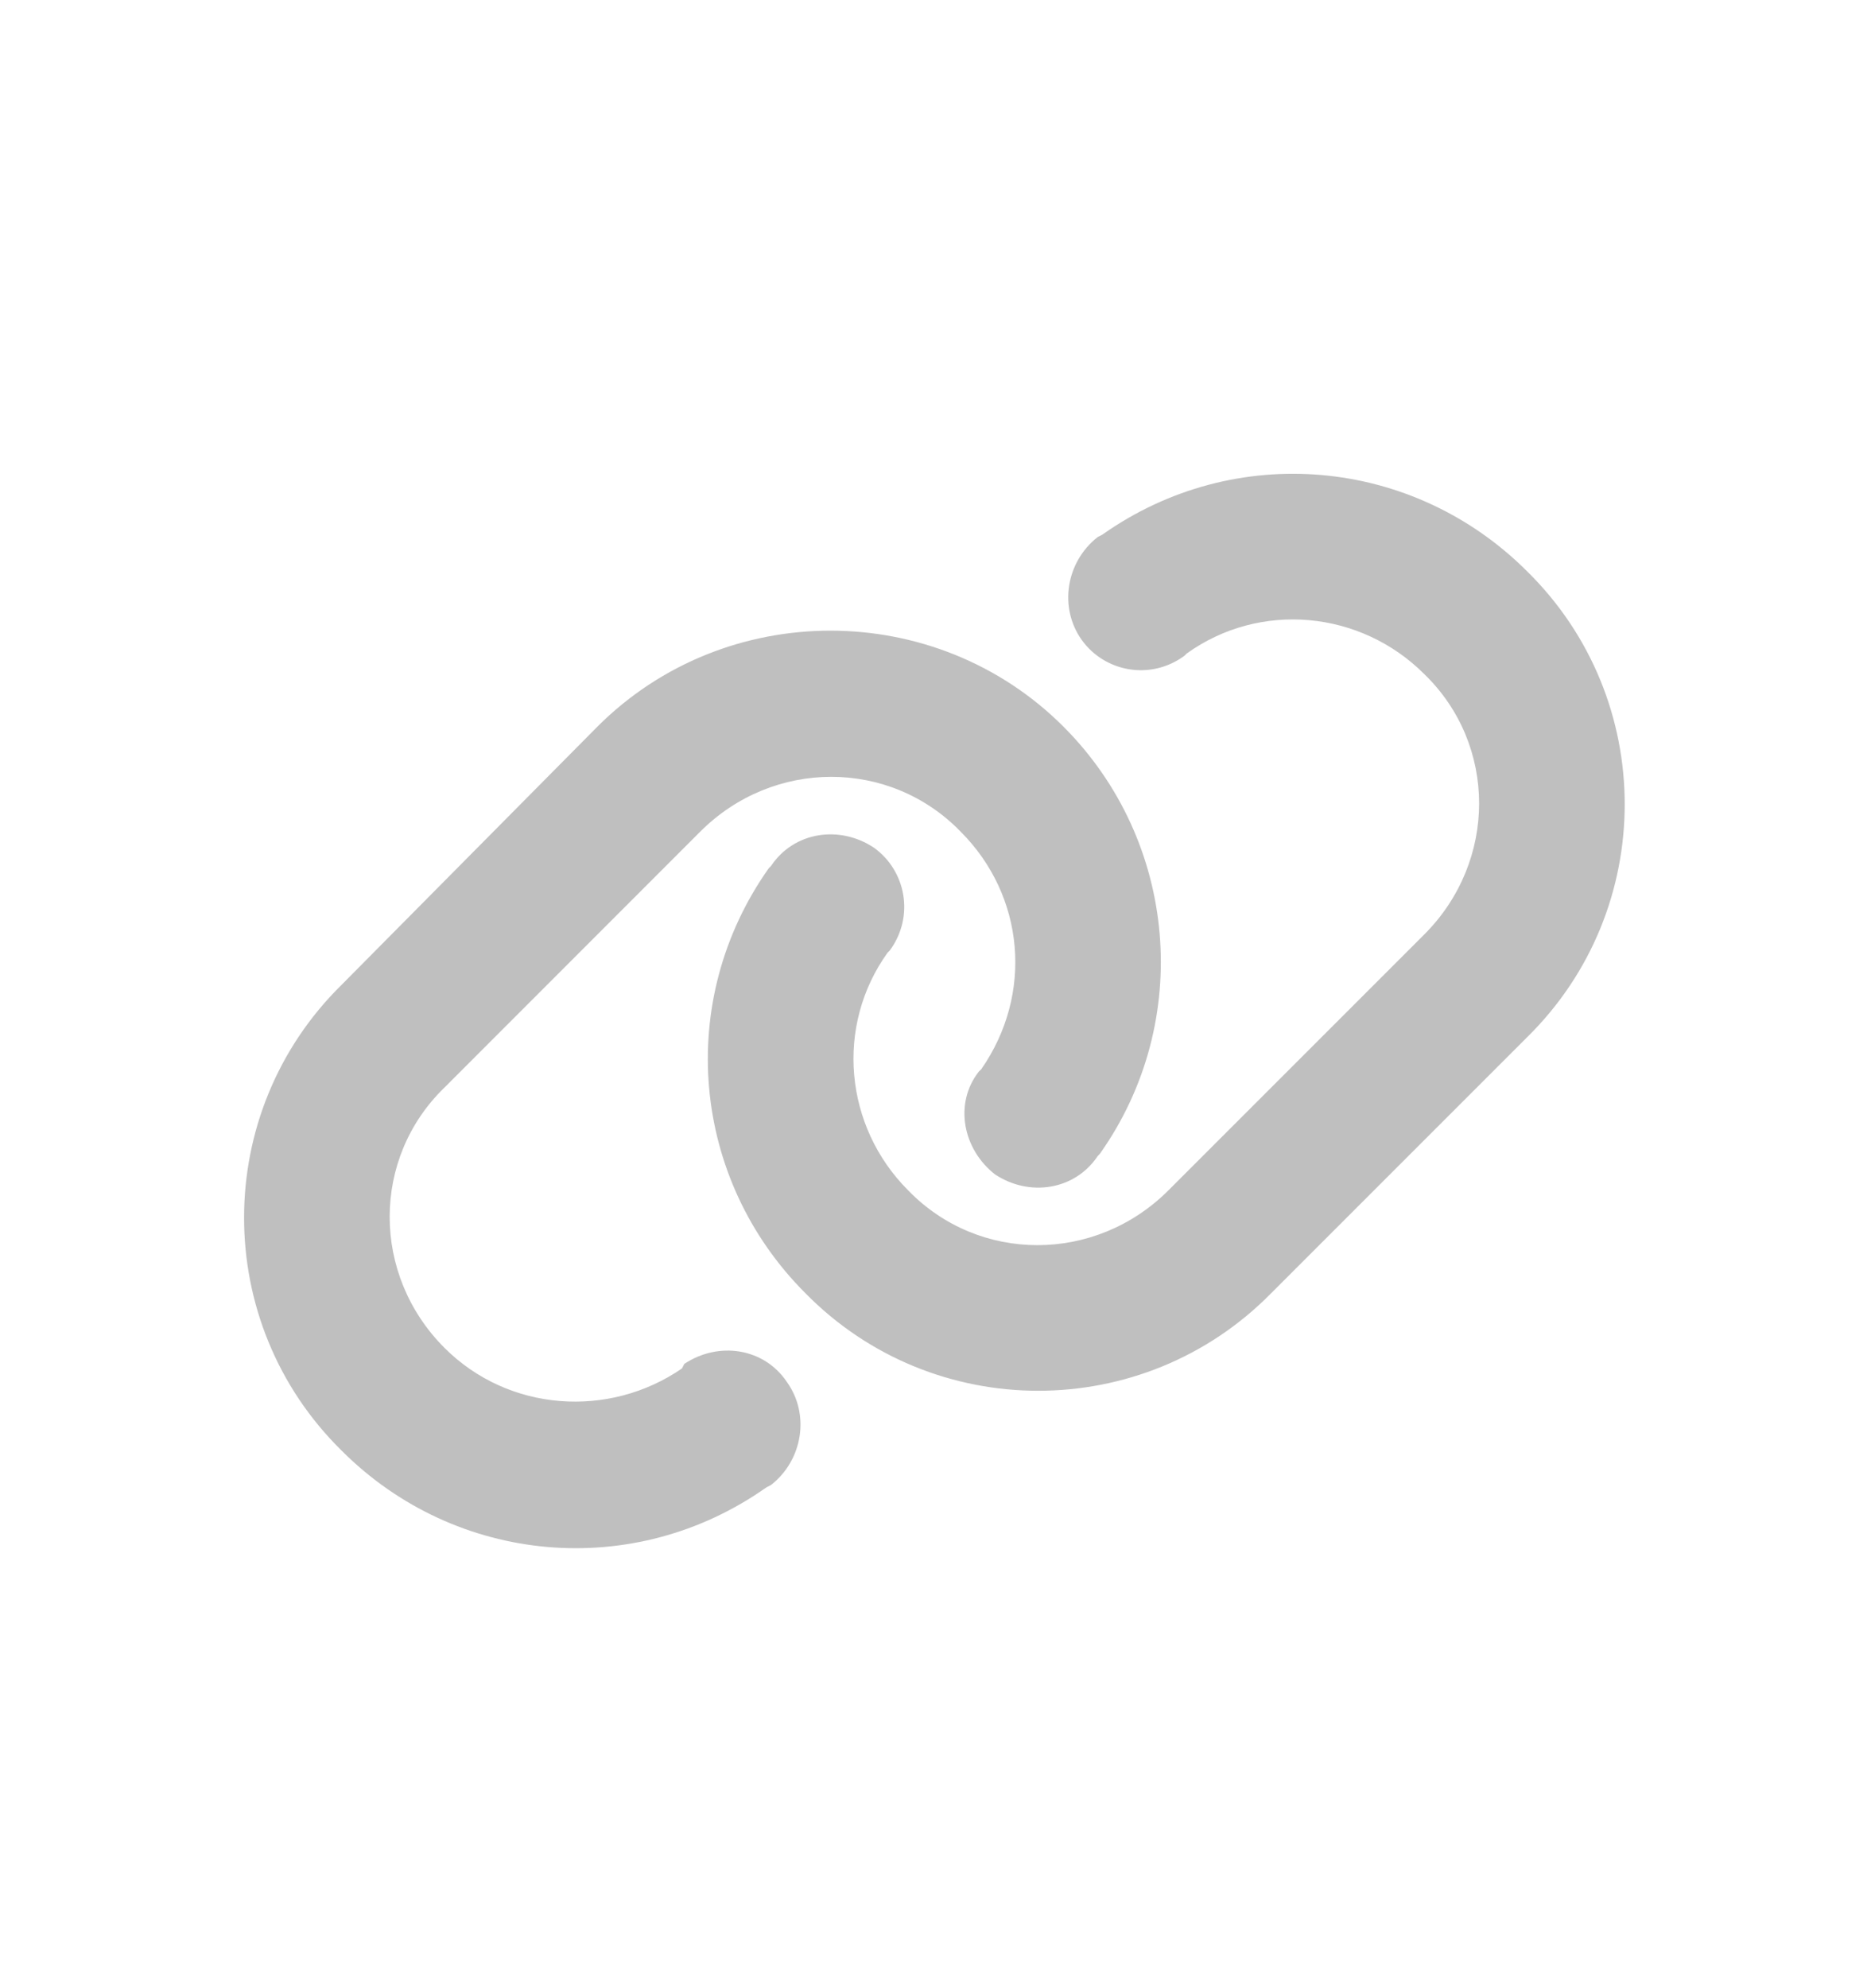 <svg width="16" height="17" viewBox="0 0 16 17" fill="none" xmlns="http://www.w3.org/2000/svg">
<g opacity="0.5">
<path opacity="0.5" d="M5.109 6.213C6.203 5.119 8 5.119 9.094 6.213C10.07 7.189 10.207 8.732 9.406 9.865L9.387 9.885C9.191 10.178 8.801 10.236 8.508 10.041C8.234 9.826 8.156 9.436 8.371 9.162L8.391 9.143C8.84 8.498 8.762 7.658 8.215 7.111C7.609 6.486 6.613 6.486 5.988 7.111L3.801 9.299C3.176 9.904 3.176 10.9 3.801 11.525C4.348 12.072 5.207 12.131 5.832 11.701L5.852 11.662C6.145 11.467 6.535 11.525 6.73 11.818C6.926 12.092 6.867 12.482 6.594 12.697L6.555 12.717C5.422 13.518 3.898 13.381 2.922 12.404C1.809 11.31 1.809 9.514 2.922 8.42L5.109 6.213ZM10.871 11.057C9.777 12.17 7.98 12.17 6.887 11.057C5.91 10.08 5.773 8.557 6.574 7.424L6.594 7.404C6.789 7.111 7.18 7.053 7.473 7.248C7.746 7.443 7.824 7.834 7.609 8.127L7.59 8.146C7.141 8.771 7.219 9.631 7.766 10.178C8.371 10.803 9.367 10.803 9.992 10.178L12.18 7.99C12.805 7.365 12.805 6.369 12.18 5.764C11.633 5.217 10.773 5.139 10.148 5.588L10.129 5.607C9.836 5.822 9.445 5.744 9.25 5.471C9.055 5.197 9.113 4.807 9.387 4.592L9.426 4.572C10.559 3.771 12.082 3.908 13.059 4.885C14.172 5.979 14.172 7.775 13.059 8.869L10.871 11.057Z" fill="black"/>
</g>
</svg>
